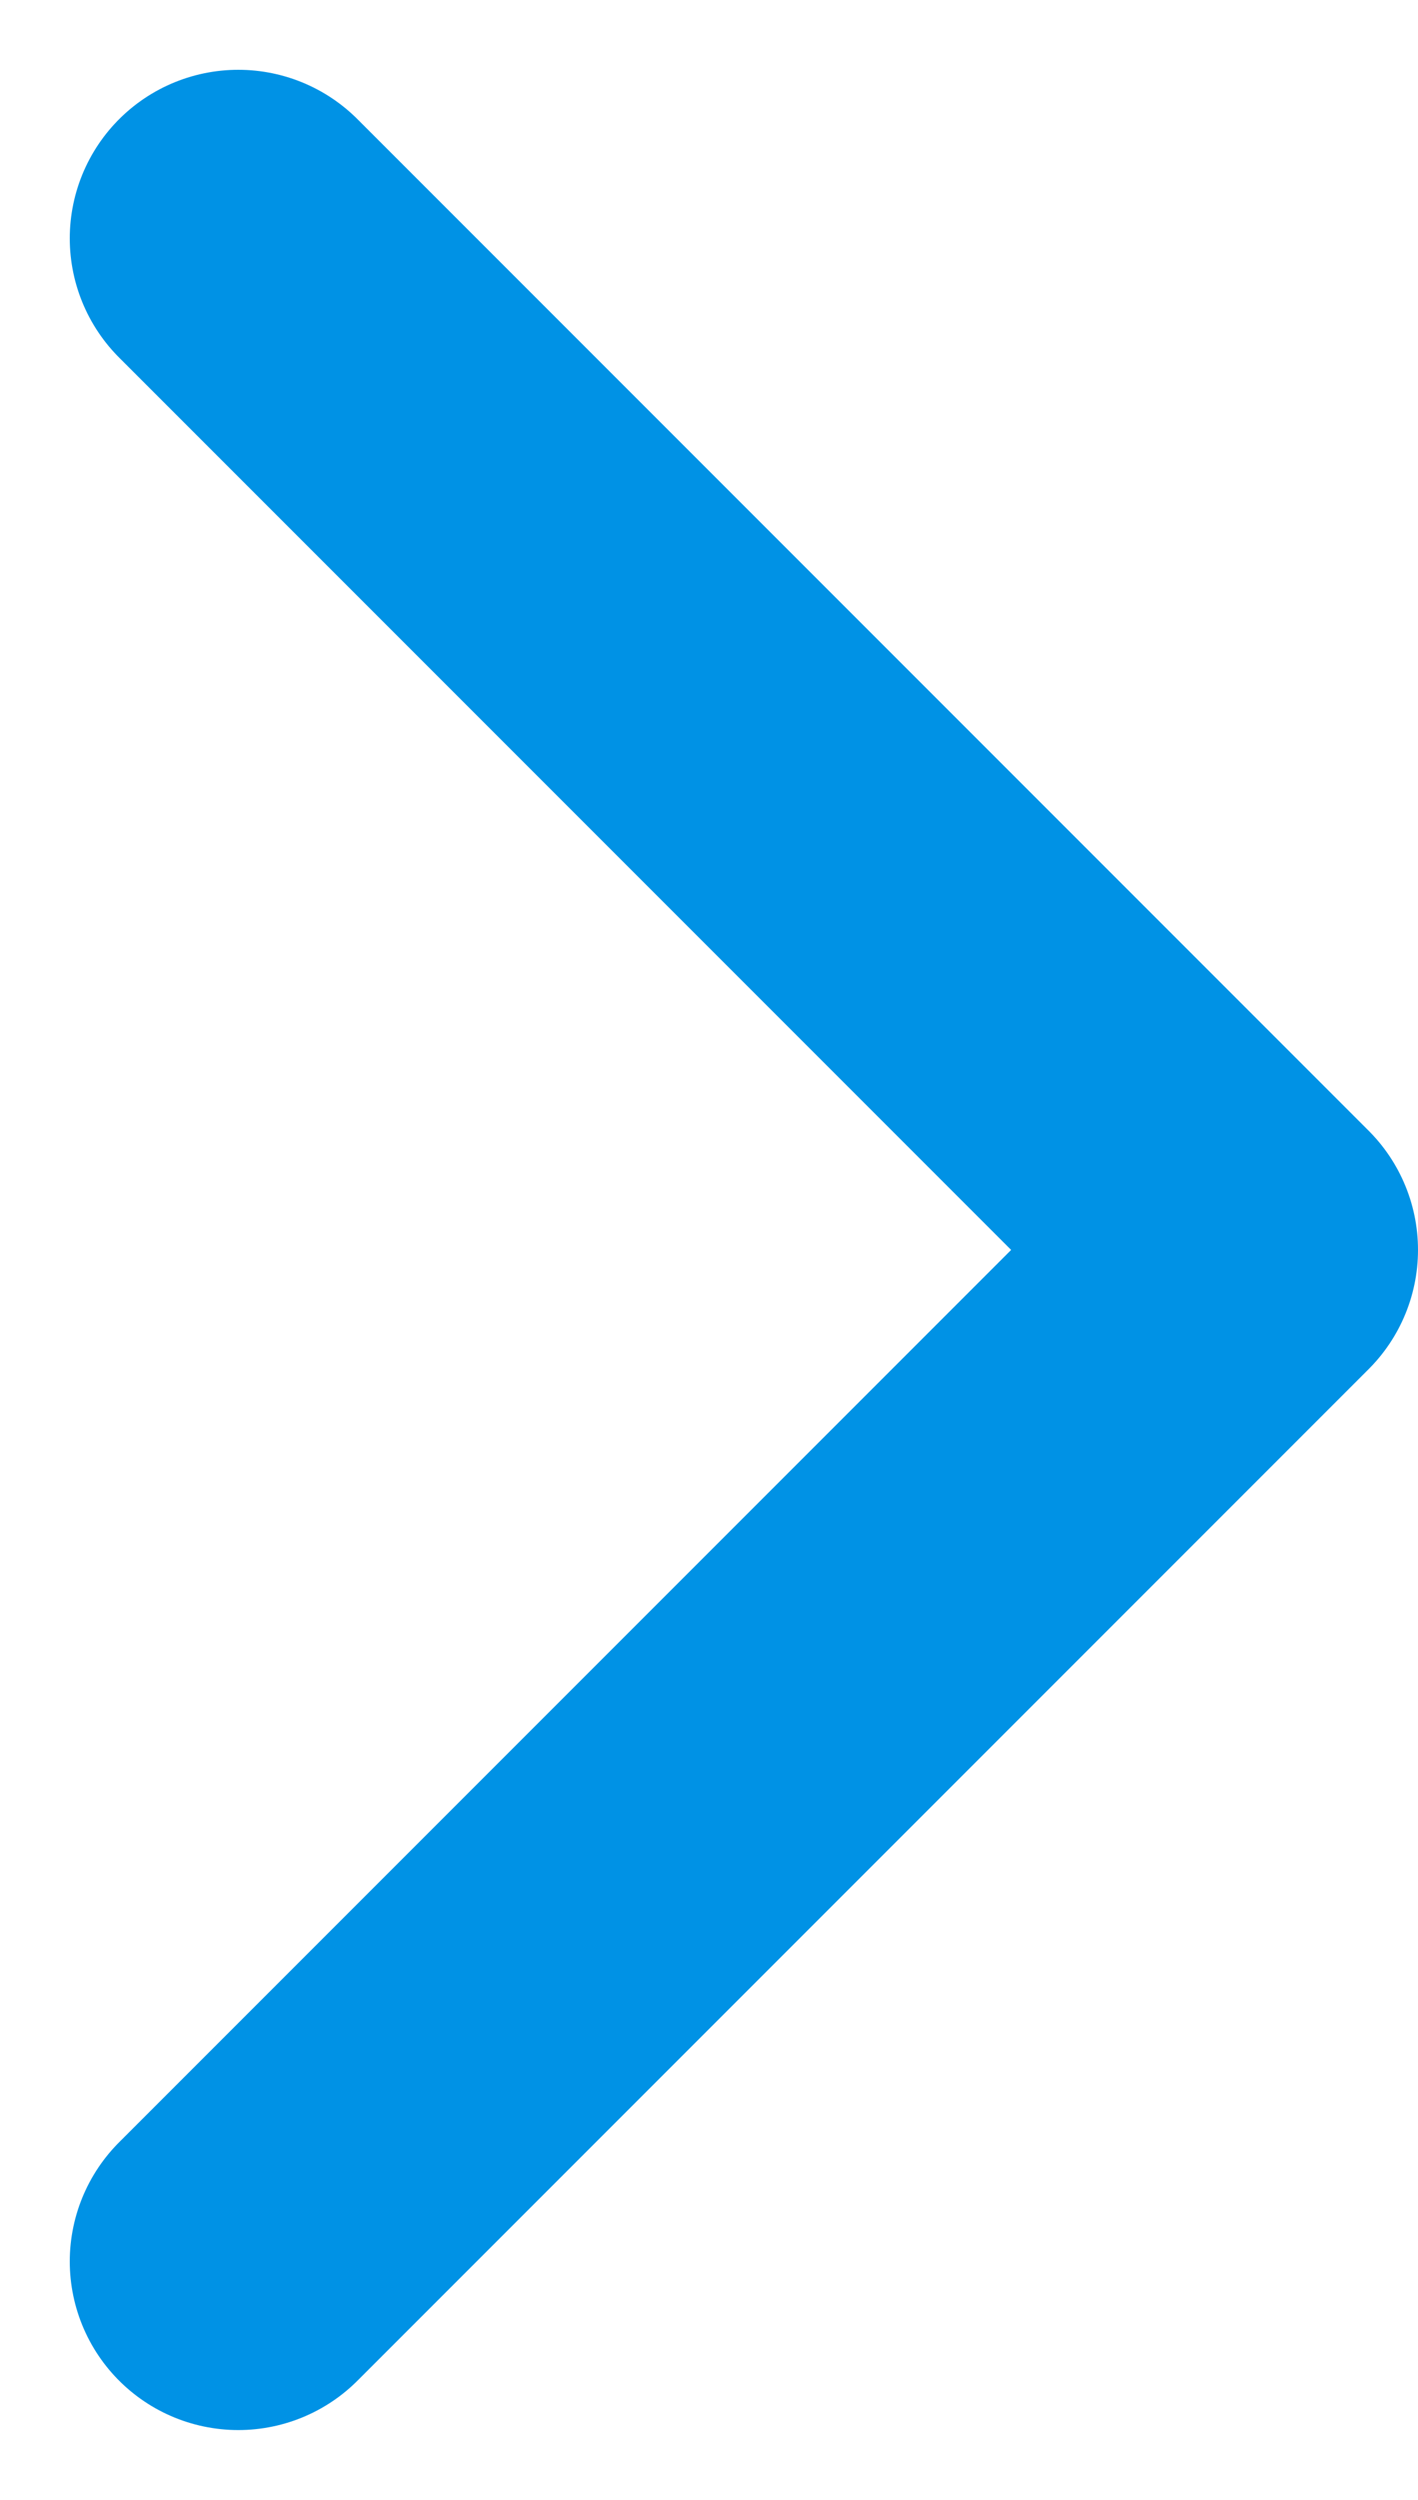 <svg xmlns="http://www.w3.org/2000/svg" width="8.414" height="14.828" viewBox="0 0 8.414 14.828"><g transform="translate(-19.586 -16.586)"><path d="M21,18l6,6-6,6" fill="none" stroke="#0092e5" stroke-linecap="round" stroke-linejoin="round" stroke-width="2"/></g></svg>